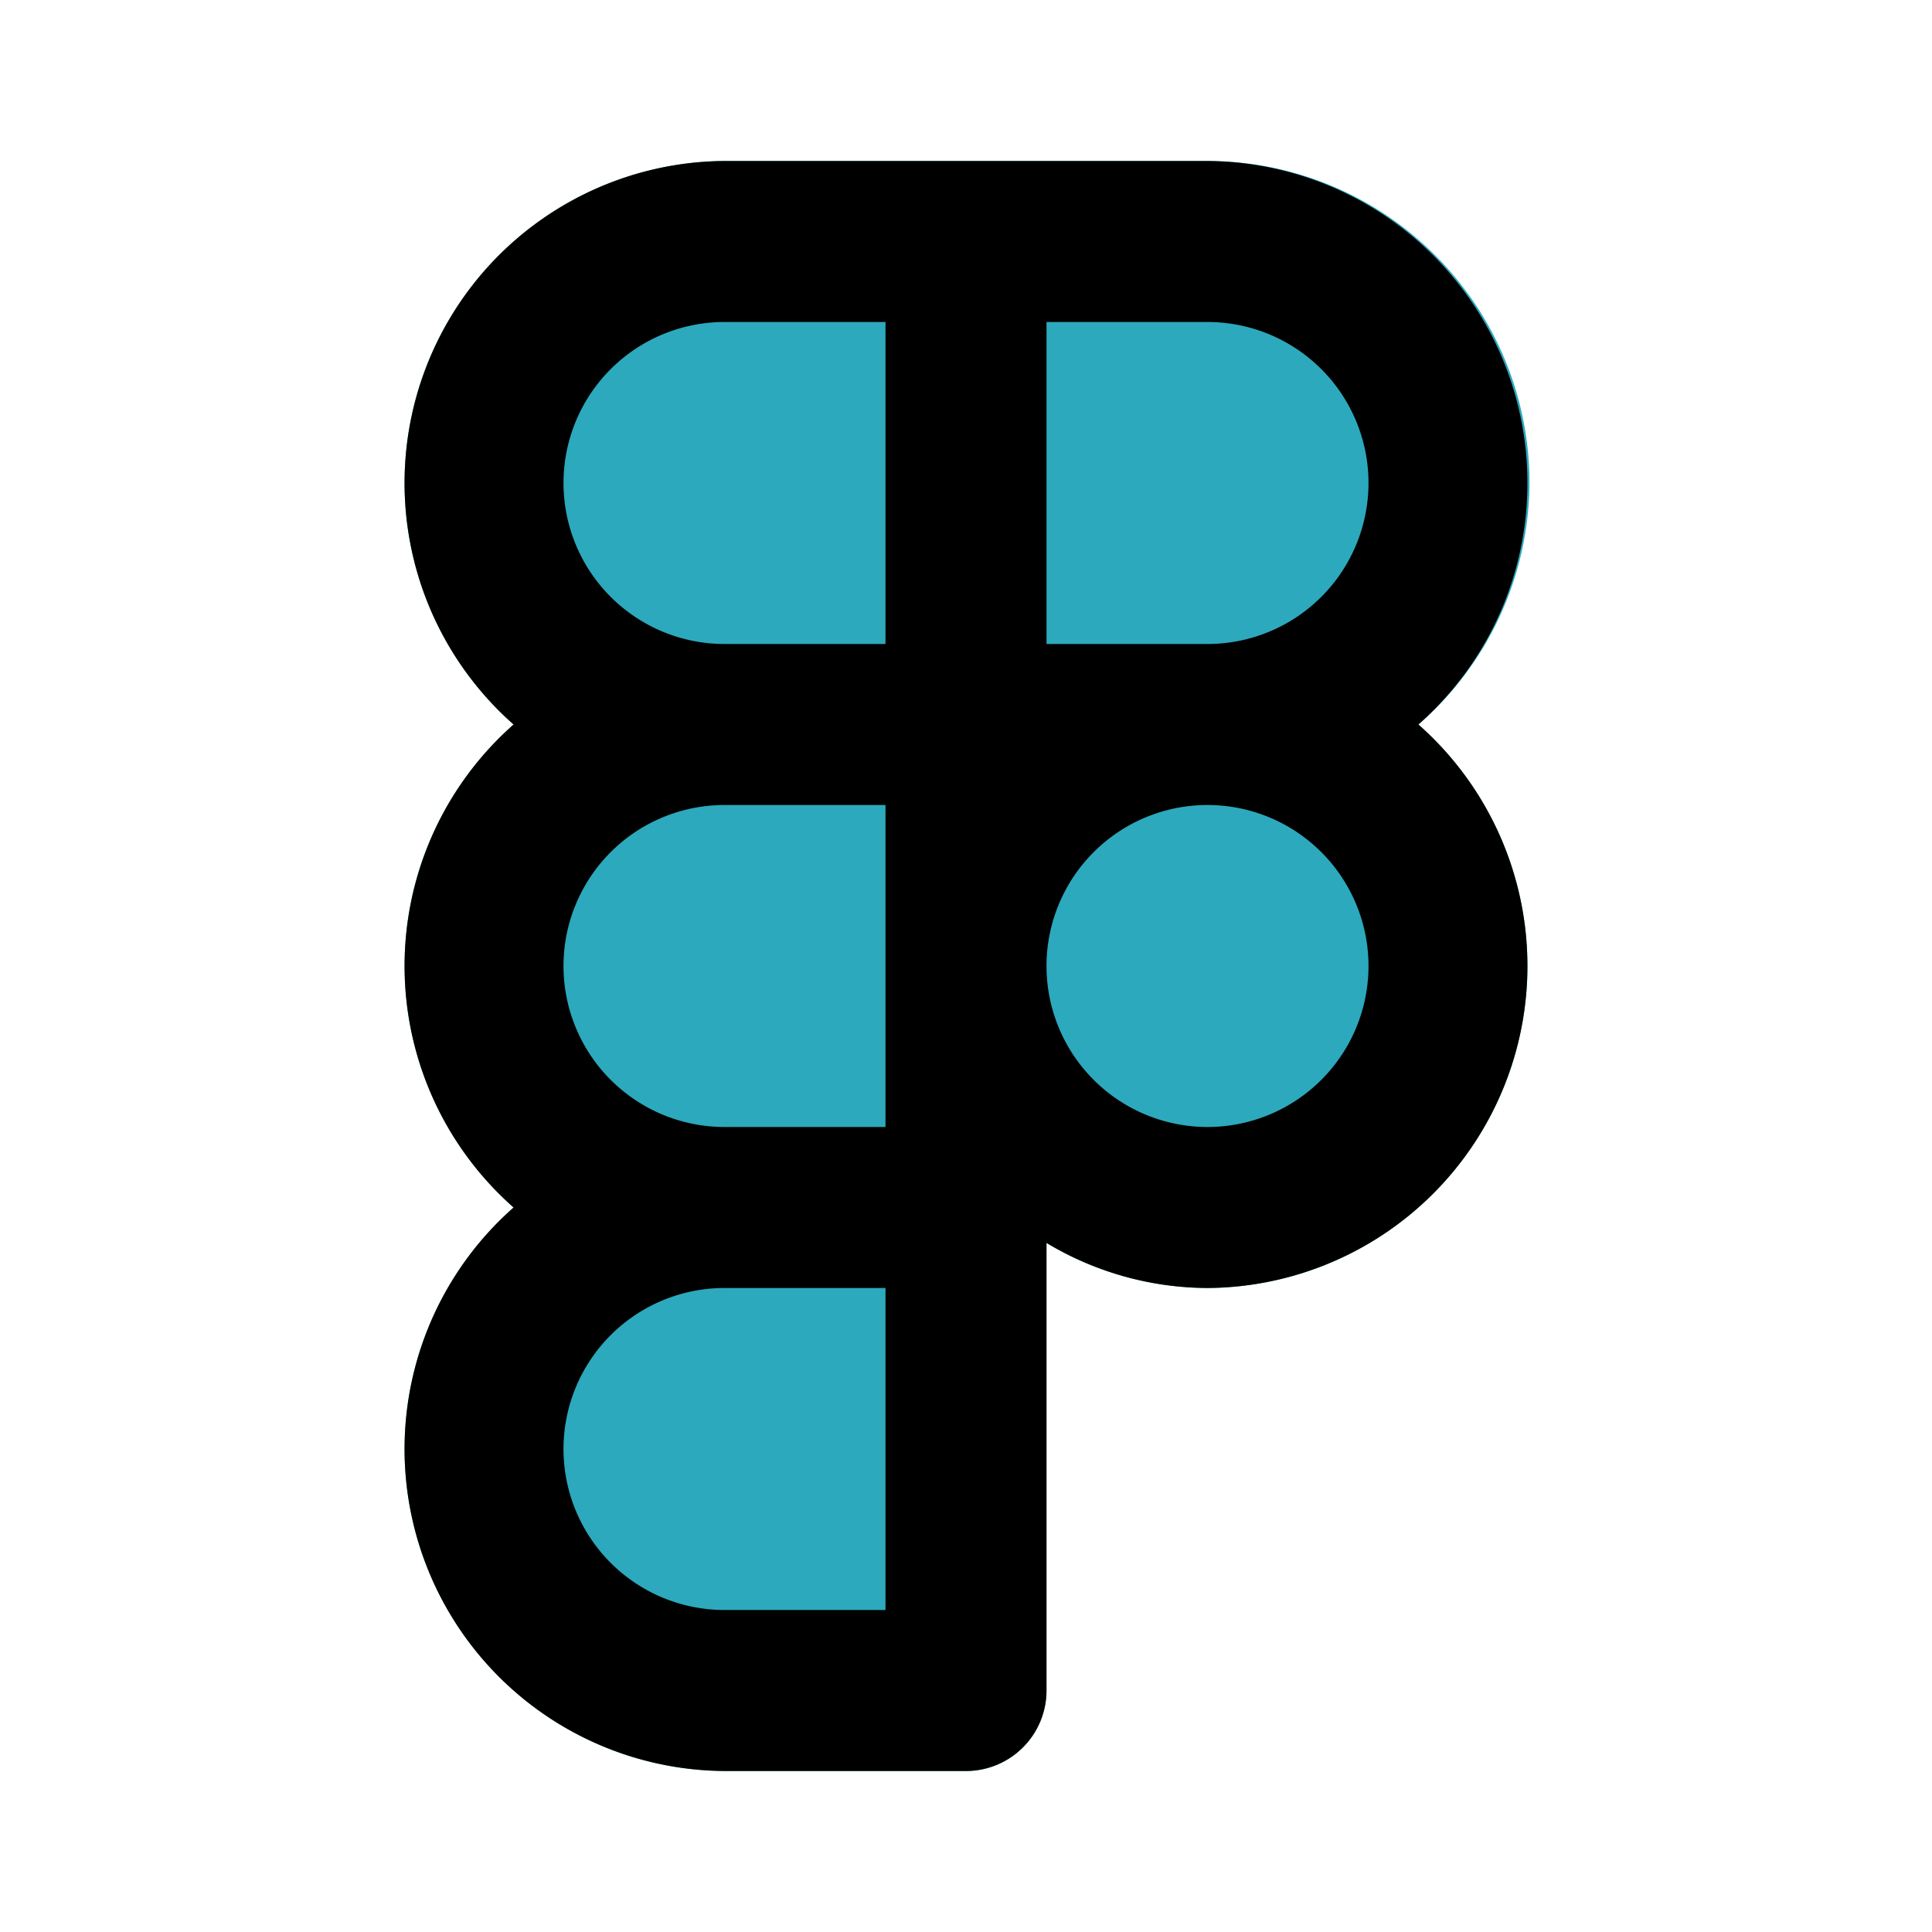 <?xml version="1.0" encoding="utf-8"?><!-- Скачано с сайта svg4.ru / Downloaded from svg4.ru -->
<svg fill="#000000" width="800px" height="800px" viewBox="0 0 24 24" id="figma" data-name="Flat Color" xmlns="http://www.w3.org/2000/svg" class="icon flat-color"><path id="secondary" d="M19,6a4,4,0,0,0-4-4H9A4,4,0,0,0,6.38,9a4,4,0,0,0,0,6A4,4,0,0,0,9,22h3a1,1,0,0,0,1-1V15.44A3.91,3.91,0,0,0,15,16a4,4,0,0,0,2.62-7A4,4,0,0,0,19,6Z" style="fill: rgb(44, 169, 188);"></path><path id="primary" d="M17.62,9A4,4,0,0,0,15,2H9A4,4,0,0,0,6.38,9a4,4,0,0,0,0,6A4,4,0,0,0,9,22h3a1,1,0,0,0,1-1V15.44A3.91,3.91,0,0,0,15,16a4,4,0,0,0,2.62-7ZM17,6a2,2,0,0,1-2,2H13V4h2A2,2,0,0,1,17,6ZM7,6A2,2,0,0,1,9,4h2V8H9A2,2,0,0,1,7,6Zm0,6a2,2,0,0,1,2-2h2v4H9A2,2,0,0,1,7,12Zm4,8H9a2,2,0,0,1,0-4h2Zm4-6a2,2,0,1,1,2-2A2,2,0,0,1,15,14Z" style="fill: rgb(0, 0, 0);"></path></svg>